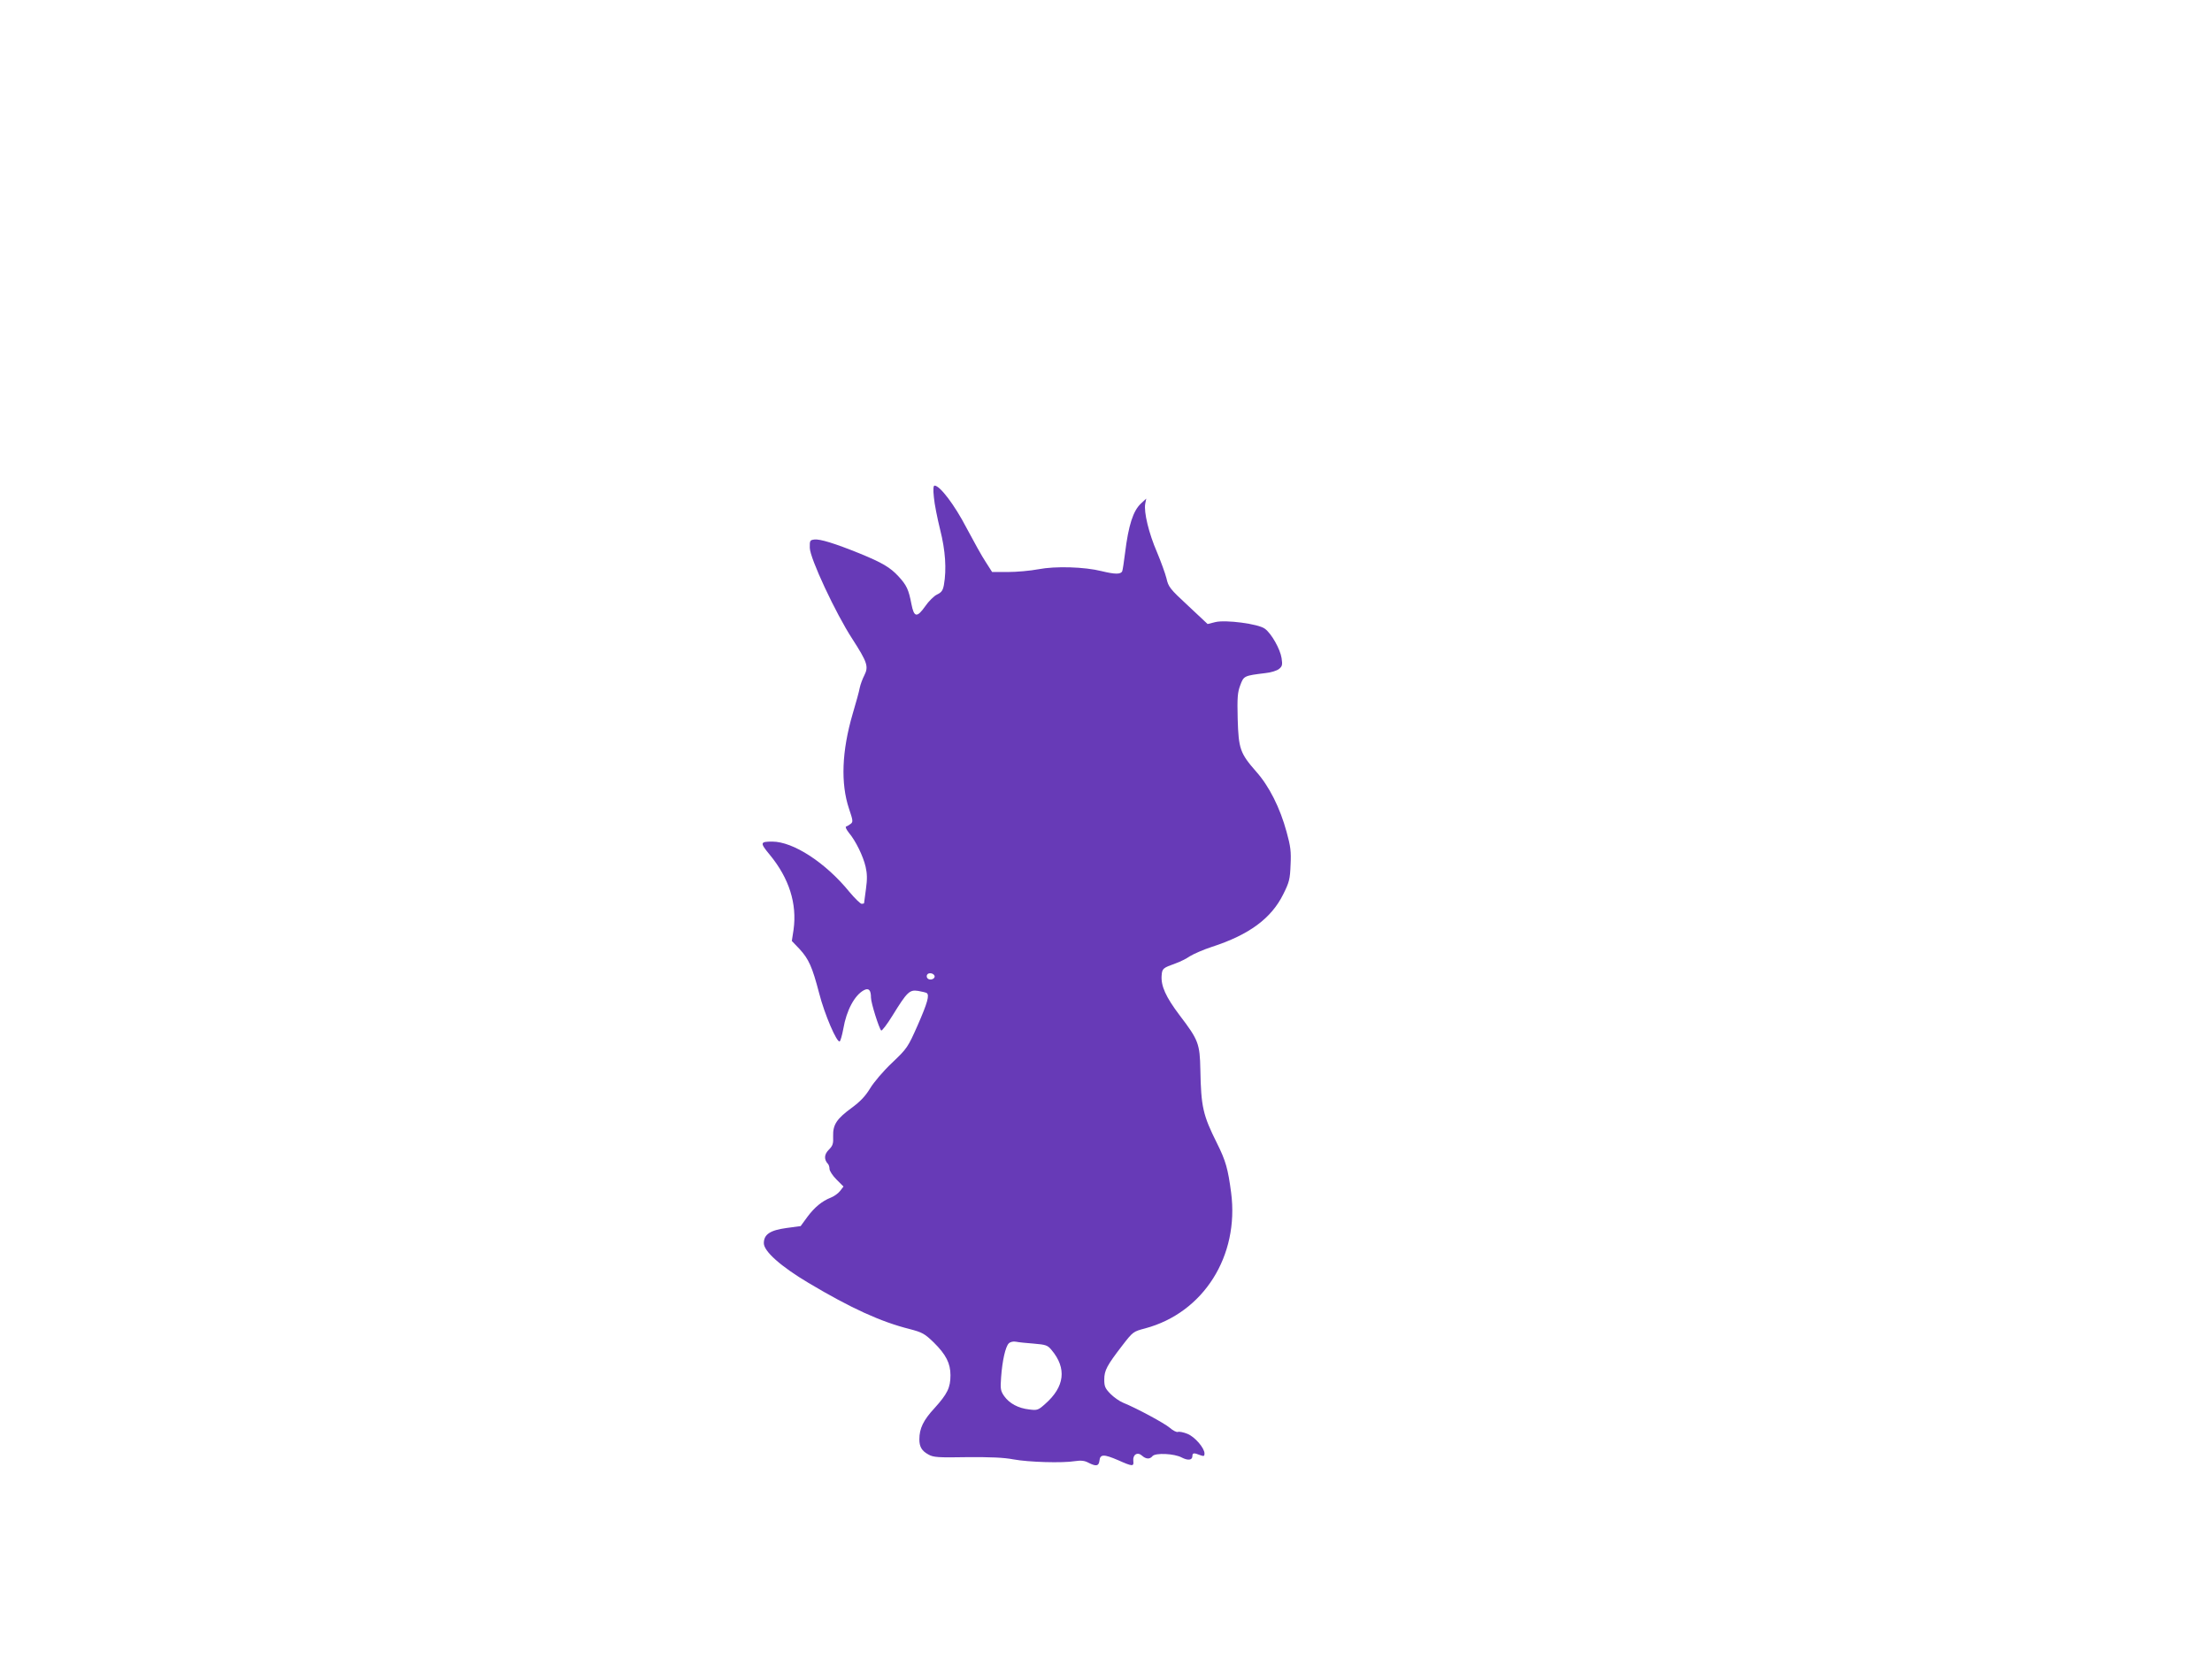 <?xml version="1.0" standalone="no"?>
<!DOCTYPE svg PUBLIC "-//W3C//DTD SVG 20010904//EN"
 "http://www.w3.org/TR/2001/REC-SVG-20010904/DTD/svg10.dtd">
<svg version="1.0" xmlns="http://www.w3.org/2000/svg"
 width="1280pt" height="960pt" viewBox="0 0 1280 960"
 preserveAspectRatio="xMidYMid meet">
<g transform="translate(0,960) scale(0.1,-0.1)"
fill="#673ab7" stroke="none">
<path d="M5404 6723 c3 -38 20 -122 36 -187 31 -122 38 -230 22 -321 -6 -32
-14 -43 -39 -55 -18 -8 -49 -39 -69 -68 -48 -68 -65 -65 -80 13 -16 83 -27
108 -75 160 -48 52 -94 79 -226 133 -141 57 -228 84 -260 80 -26 -3 -28 -6
-27 -48 0 -59 150 -380 246 -527 87 -135 95 -160 70 -210 -11 -21 -23 -54 -27
-73 -3 -19 -22 -87 -41 -151 -63 -216 -70 -402 -21 -549 23 -68 24 -76 10 -87
-9 -7 -21 -14 -27 -16 -6 -2 2 -18 17 -37 38 -45 82 -134 96 -196 9 -39 10
-71 2 -128 -6 -43 -11 -79 -11 -82 0 -2 -6 -4 -14 -4 -7 0 -39 31 -70 68 -138
170 -326 292 -447 292 -71 0 -73 -6 -14 -77 111 -135 158 -282 137 -433 l-10
-65 45 -47 c53 -58 73 -102 113 -255 31 -122 103 -289 119 -279 5 3 14 36 21
73 18 106 65 194 119 223 28 15 41 1 41 -43 0 -30 46 -176 59 -190 4 -4 34 35
66 87 84 136 98 150 148 142 22 -4 44 -9 49 -12 18 -11 5 -57 -51 -185 -58
-131 -62 -136 -149 -219 -50 -47 -106 -113 -127 -148 -28 -46 -57 -76 -107
-113 -86 -63 -109 -97 -107 -164 2 -43 -2 -55 -25 -78 -27 -27 -29 -56 -5 -82
5 -5 9 -18 9 -29 0 -11 18 -39 40 -61 l41 -41 -20 -26 c-11 -14 -35 -31 -53
-38 -51 -20 -95 -56 -137 -113 l-38 -52 -82 -11 c-95 -13 -131 -37 -131 -88 0
-47 99 -135 259 -230 245 -146 418 -225 586 -267 72 -19 85 -26 138 -77 71
-70 97 -121 97 -190 0 -72 -18 -108 -92 -190 -65 -70 -88 -118 -88 -181 0 -43
14 -67 53 -88 28 -16 56 -18 222 -15 136 1 213 -2 270 -13 87 -16 282 -22 356
-10 34 5 55 3 77 -9 45 -23 60 -20 64 11 4 39 25 39 107 4 85 -38 93 -38 89
-5 -4 37 24 54 50 31 23 -21 46 -22 61 -3 17 20 127 15 169 -8 37 -19 62 -16
62 9 0 18 9 19 44 5 22 -8 26 -7 26 9 0 32 -56 97 -99 114 -22 9 -47 14 -55
11 -7 -3 -29 8 -47 24 -32 27 -189 112 -270 145 -20 8 -53 31 -73 51 -31 32
-36 43 -36 83 0 53 15 81 105 198 61 79 63 80 131 98 338 90 546 419 498 786
-18 137 -31 184 -82 286 -81 162 -92 210 -96 425 -3 151 -11 172 -120 315 -80
106 -109 170 -104 231 3 40 8 43 80 69 26 9 64 28 84 42 21 13 78 38 127 54
216 70 344 165 413 305 34 68 39 86 42 169 4 78 0 108 -23 191 -38 140 -101
265 -176 349 -93 106 -102 132 -107 305 -3 123 -1 153 15 195 20 54 22 55 145
70 32 3 67 14 79 24 19 15 21 24 15 63 -8 52 -59 143 -97 170 -37 28 -228 53
-287 38 l-44 -11 -113 106 c-105 97 -114 109 -125 158 -7 28 -32 97 -55 152
-47 108 -77 232 -68 280 l6 30 -31 -29 c-45 -42 -72 -125 -92 -288 -6 -48 -13
-95 -16 -103 -8 -19 -41 -19 -119 0 -100 25 -267 30 -366 11 -47 -9 -127 -16
-177 -16 l-91 0 -37 58 c-21 31 -70 120 -111 197 -69 133 -154 245 -185 245
-7 0 -9 -21 -4 -67z m4 -2770 c5 -17 -26 -29 -40 -15 -6 6 -7 15 -3 22 9 14
37 9 43 -7z m574 -2128 c70 -6 80 -9 103 -37 89 -106 76 -213 -37 -312 -40
-36 -46 -38 -92 -32 -64 7 -115 35 -145 77 -21 30 -23 42 -18 109 7 97 25 176
44 196 9 9 26 13 42 10 14 -3 61 -8 103 -11z"/>
</g>
</svg>
